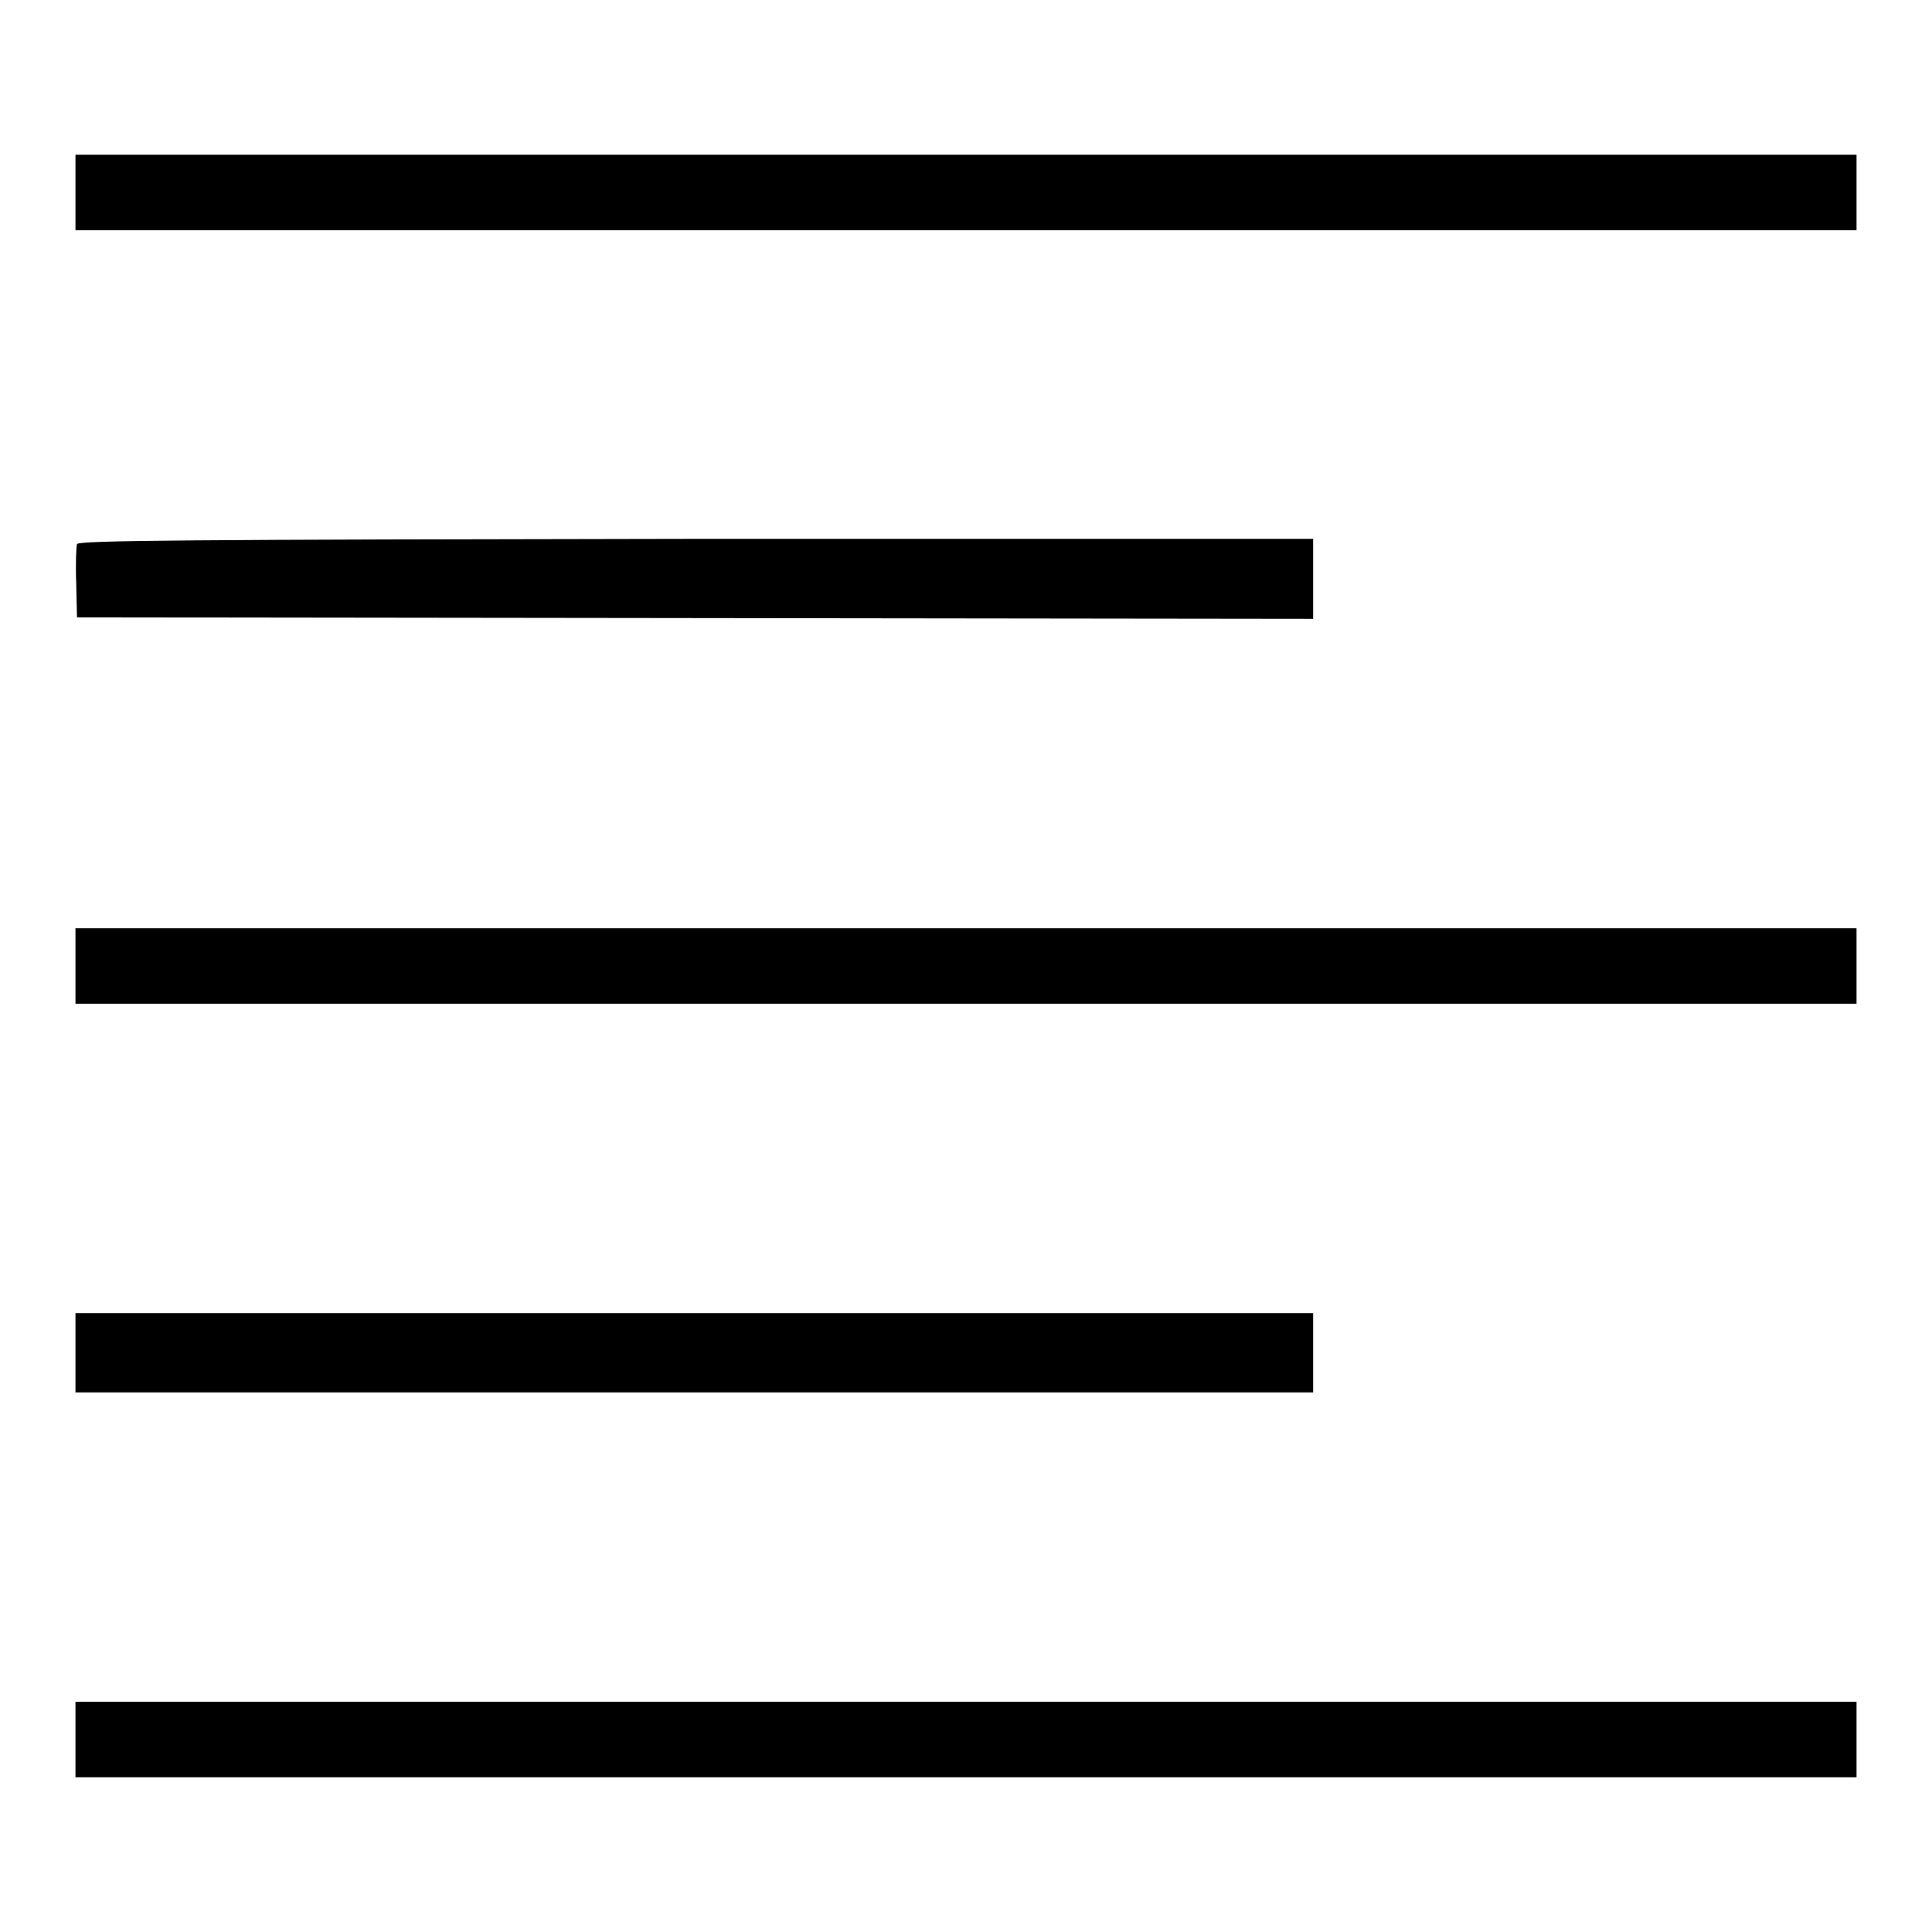 <?xml version="1.0" encoding="utf-8"?>
<!-- Svg Vector Icons : http://www.onlinewebfonts.com/icon -->
<!DOCTYPE svg PUBLIC "-//W3C//DTD SVG 1.1//EN" "http://www.w3.org/Graphics/SVG/1.1/DTD/svg11.dtd">
<svg version="1.1" xmlns="http://www.w3.org/2000/svg" xmlns:xlink="http://www.w3.org/1999/xlink" x="0px" y="0px" viewBox="0 0 256 256" enable-background="new 0 0 256 256" xml:space="preserve">
<g><g><g><path fill="#000000" d="M10,25.5v5h118h118v-5v-5H128H10V25.5z"/><path fill="#000000" d="M10.2,72.1c-0.1,0.4-0.2,2.7-0.1,5.2l0.1,4.5l81.9,0.1L174,82v-5.3v-5.3H92.3C24.7,71.5,10.4,71.6,10.2,72.1z"/><path fill="#000000" d="M10,128v5h118h118v-5v-5H128H10V128z"/><path fill="#000000" d="M10,179.3v5.2h82h82v-5.2V174H92H10V179.3z"/><path fill="#000000" d="M10,230.5v5h118h118v-5v-5H128H10V230.5z"/></g></g></g>
</svg>